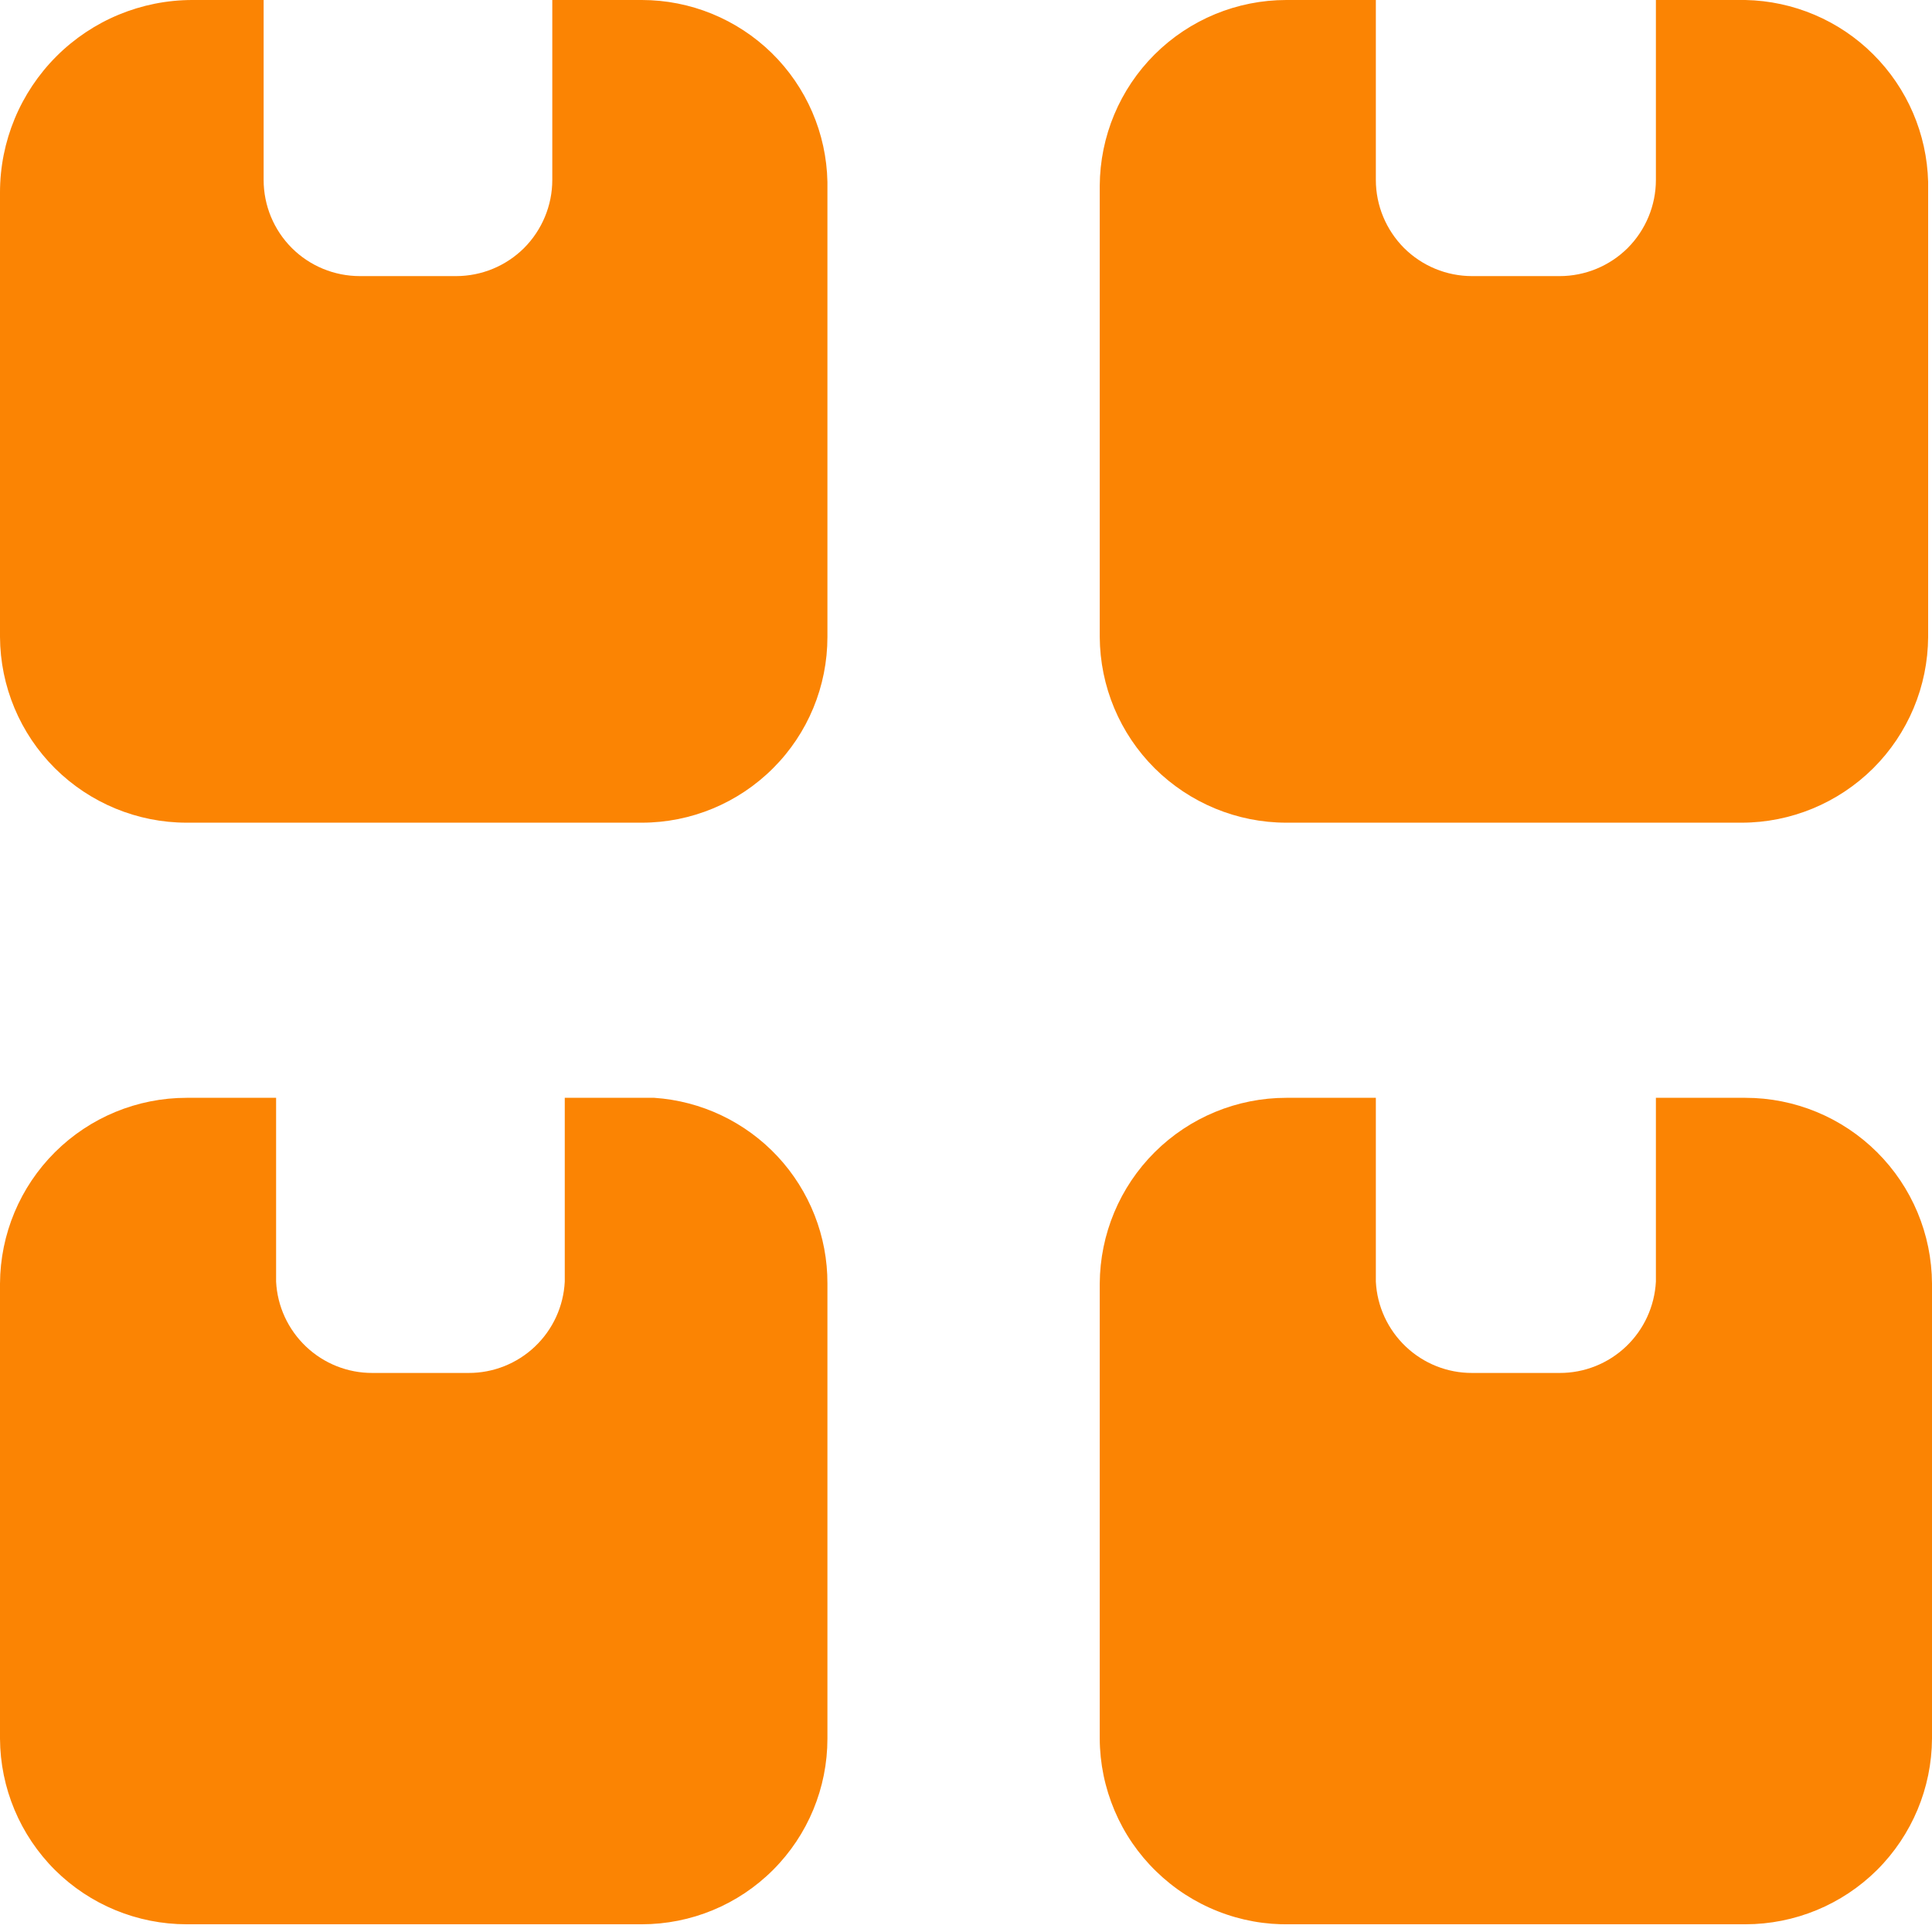<svg width="22" height="22" viewBox="0 0 22 22" fill="none" xmlns="http://www.w3.org/2000/svg">
<path d="M9.422 14.616V19.798C9.422 20.359 9.2 20.896 8.803 21.293C8.406 21.69 7.869 21.912 7.308 21.912H2.126C1.564 21.912 1.025 21.69 0.626 21.294C0.228 20.897 0.003 20.36 0 19.798V14.616C0.003 14.054 0.228 13.516 0.626 13.12C1.025 12.723 1.564 12.501 2.126 12.501H3.144V14.594C3.158 14.875 3.28 15.139 3.484 15.333C3.688 15.527 3.959 15.635 4.24 15.634H5.336C5.617 15.635 5.888 15.527 6.092 15.333C6.296 15.139 6.417 14.875 6.431 14.594V12.501H7.45C7.986 12.537 8.488 12.776 8.854 13.168C9.22 13.561 9.424 14.079 9.422 14.616ZM19.875 12.501H18.856V14.594C18.841 14.875 18.72 15.139 18.516 15.333C18.312 15.527 18.041 15.635 17.76 15.634H16.763C16.482 15.635 16.211 15.527 16.007 15.333C15.803 15.139 15.681 14.875 15.667 14.594V12.501H14.648C14.087 12.501 13.548 12.723 13.149 13.12C12.751 13.516 12.526 14.054 12.523 14.616V19.798C12.524 20.08 12.582 20.359 12.692 20.618C12.802 20.878 12.963 21.113 13.165 21.309C13.367 21.506 13.606 21.661 13.868 21.764C14.13 21.868 14.41 21.918 14.692 21.912H19.875C20.436 21.912 20.975 21.69 21.374 21.294C21.772 20.897 21.997 20.36 22 19.798V14.616C21.997 14.054 21.772 13.516 21.374 13.12C20.975 12.723 20.436 12.501 19.875 12.501ZM7.308 4.88456e-08H6.289V2.049C6.289 2.339 6.173 2.618 5.968 2.824C5.762 3.029 5.484 3.144 5.193 3.144H4.098C3.807 3.144 3.528 3.029 3.323 2.824C3.117 2.618 3.002 2.339 3.002 2.049V4.88456e-08H2.191C1.61 4.88456e-08 1.053 0.231 0.642 0.642C0.231 1.053 0 1.61 0 2.191V7.253C0.003 7.815 0.228 8.353 0.626 8.749C1.025 9.145 1.564 9.368 2.126 9.368H7.308C7.869 9.368 8.406 9.145 8.803 8.748C9.2 8.352 9.422 7.814 9.422 7.253V2.071C9.411 1.518 9.183 0.991 8.788 0.604C8.392 0.217 7.861 -0 7.308 4.88456e-08ZM19.875 4.88456e-08H18.856V2.049C18.856 2.339 18.74 2.618 18.535 2.824C18.329 3.029 18.05 3.144 17.76 3.144H16.763C16.472 3.144 16.194 3.029 15.988 2.824C15.783 2.618 15.667 2.339 15.667 2.049V4.88456e-08H14.648C14.087 -7.41512e-06 13.548 0.222 13.149 0.619C12.751 1.015 12.526 1.553 12.523 2.115V7.253C12.526 7.815 12.751 8.353 13.149 8.749C13.548 9.145 14.087 9.368 14.648 9.368H19.831C20.392 9.368 20.931 9.145 21.33 8.749C21.728 8.353 21.953 7.815 21.956 7.253V2.071C21.942 1.524 21.718 1.004 21.33 0.618C20.943 0.232 20.421 0.011 19.875 4.88456e-08Z" fill="#FB8403"/>
</svg>
